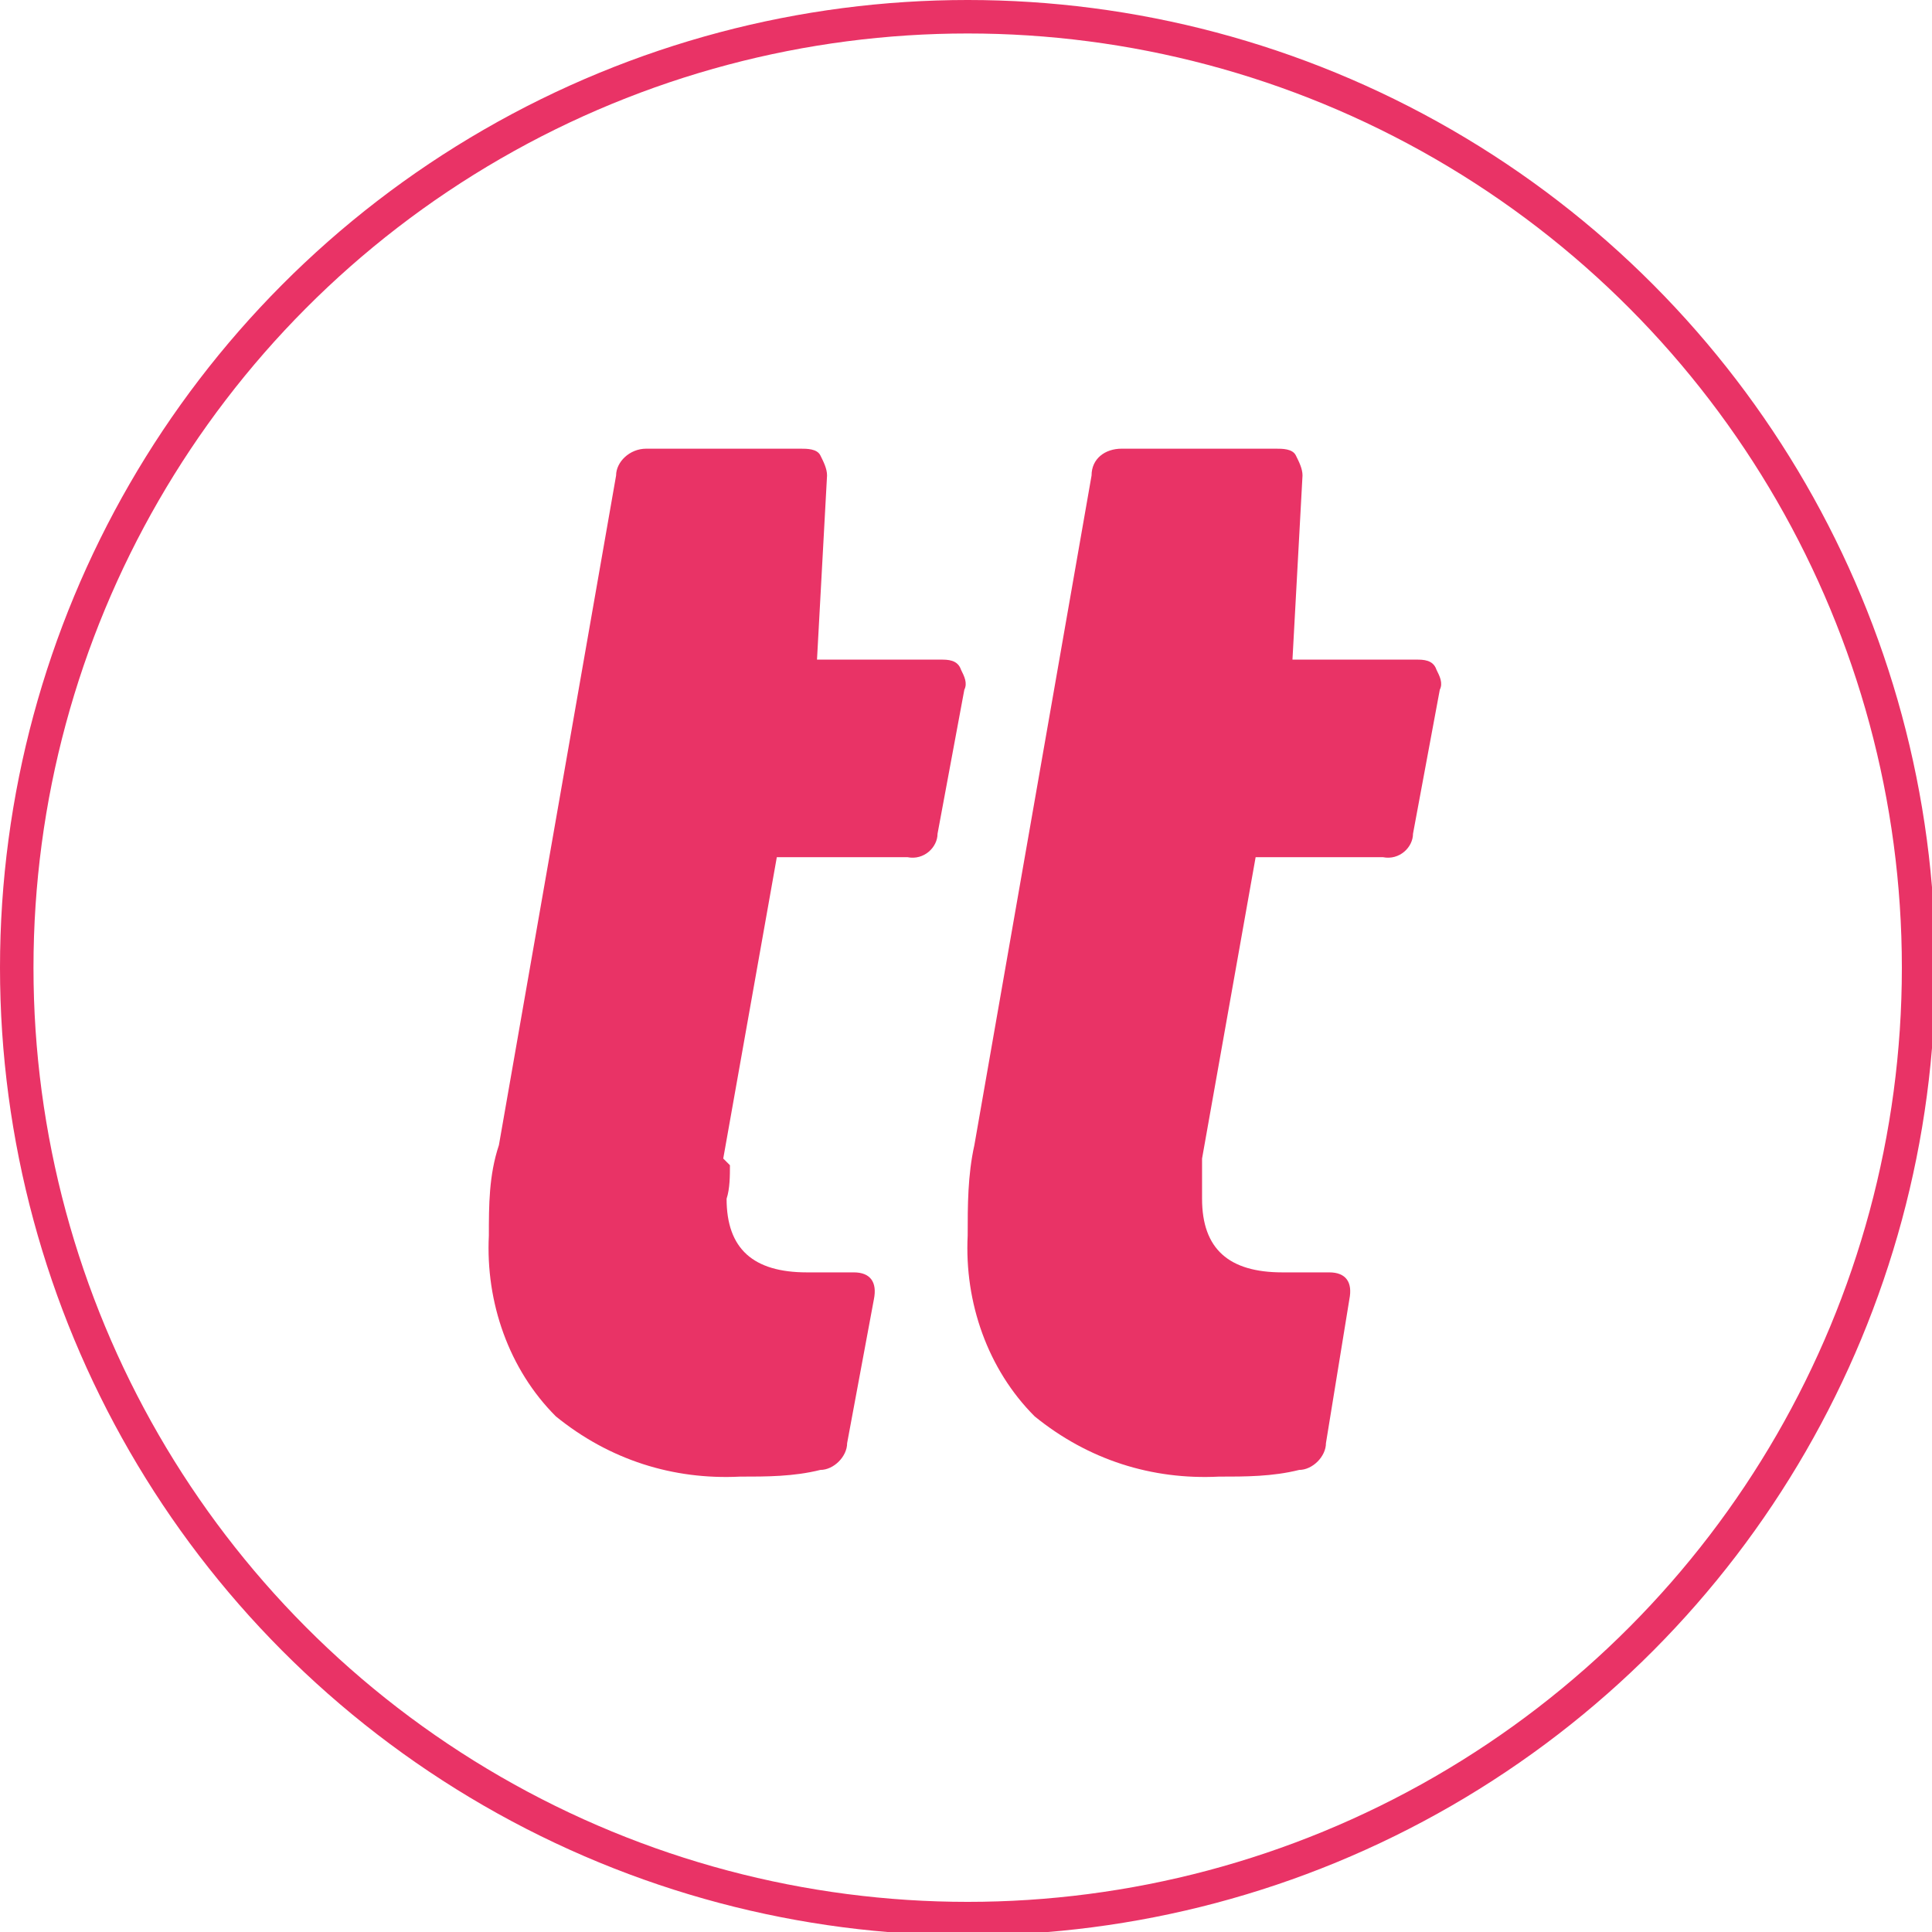<?xml version="1.0" encoding="UTF-8"?>
<svg id="Layer_1" xmlns="http://www.w3.org/2000/svg" version="1.1" viewBox="0 0 57.7 57.7">
  <!-- Generator: Adobe Illustrator 29.2.1, SVG Export Plug-In . SVG Version: 2.1.0 Build 116)  -->
  <defs>
    <style>
      .st0 {
        fill: #e93366;
      }

      .st1 {
        fill: none;
        stroke: #e93366;
        stroke-miterlimit: 10;
      }
    </style>
  </defs>
  <g id="Layer_2">
    <g id="Layer_2-2">
      <circle class="st1" cx="28.9" cy="28.9" r="28.4"/>
      <path class="st0" d="M21.8,34.8c0,.3,0,.7-.1,1,0,1.5.8,2.2,2.4,2.2h1.4c.5,0,.7.3.6.8l-.8,4.3c0,.4-.4.8-.8.8-.8.2-1.6.2-2.4.2-2,.1-3.9-.5-5.5-1.8-1.4-1.4-2.1-3.4-2-5.4,0-.9,0-1.8.3-2.7l3.5-20c0-.4.4-.8.9-.8h4.6c.2,0,.5,0,.6.2.1.2.2.4.2.6l-.3,5.5h3.7c.2,0,.5,0,.6.3.1.2.2.4.1.6l-.8,4.3c0,.4-.4.8-.9.7h-3.9l-1.6,9Z"/>
      <path class="st0" d="M35.9,34.8c0,.3,0,.7,0,1,0,1.5.8,2.2,2.4,2.2h1.4c.5,0,.7.3.6.8l-.7,4.3c0,.4-.4.8-.8.8-.8.2-1.6.2-2.4.2-2,.1-3.9-.5-5.5-1.8-1.4-1.4-2.1-3.4-2-5.4,0-.9,0-1.8.2-2.7l3.5-20c0-.5.4-.8.9-.8,0,0,0,0,0,0h4.6c.2,0,.5,0,.6.2.1.2.2.4.2.6l-.3,5.5h3.7c.2,0,.5,0,.6.3.1.2.2.4.1.6l-.8,4.3c0,.4-.4.8-.9.7h-3.8l-1.6,9Z"/>
    </g>
  </g>
</svg>